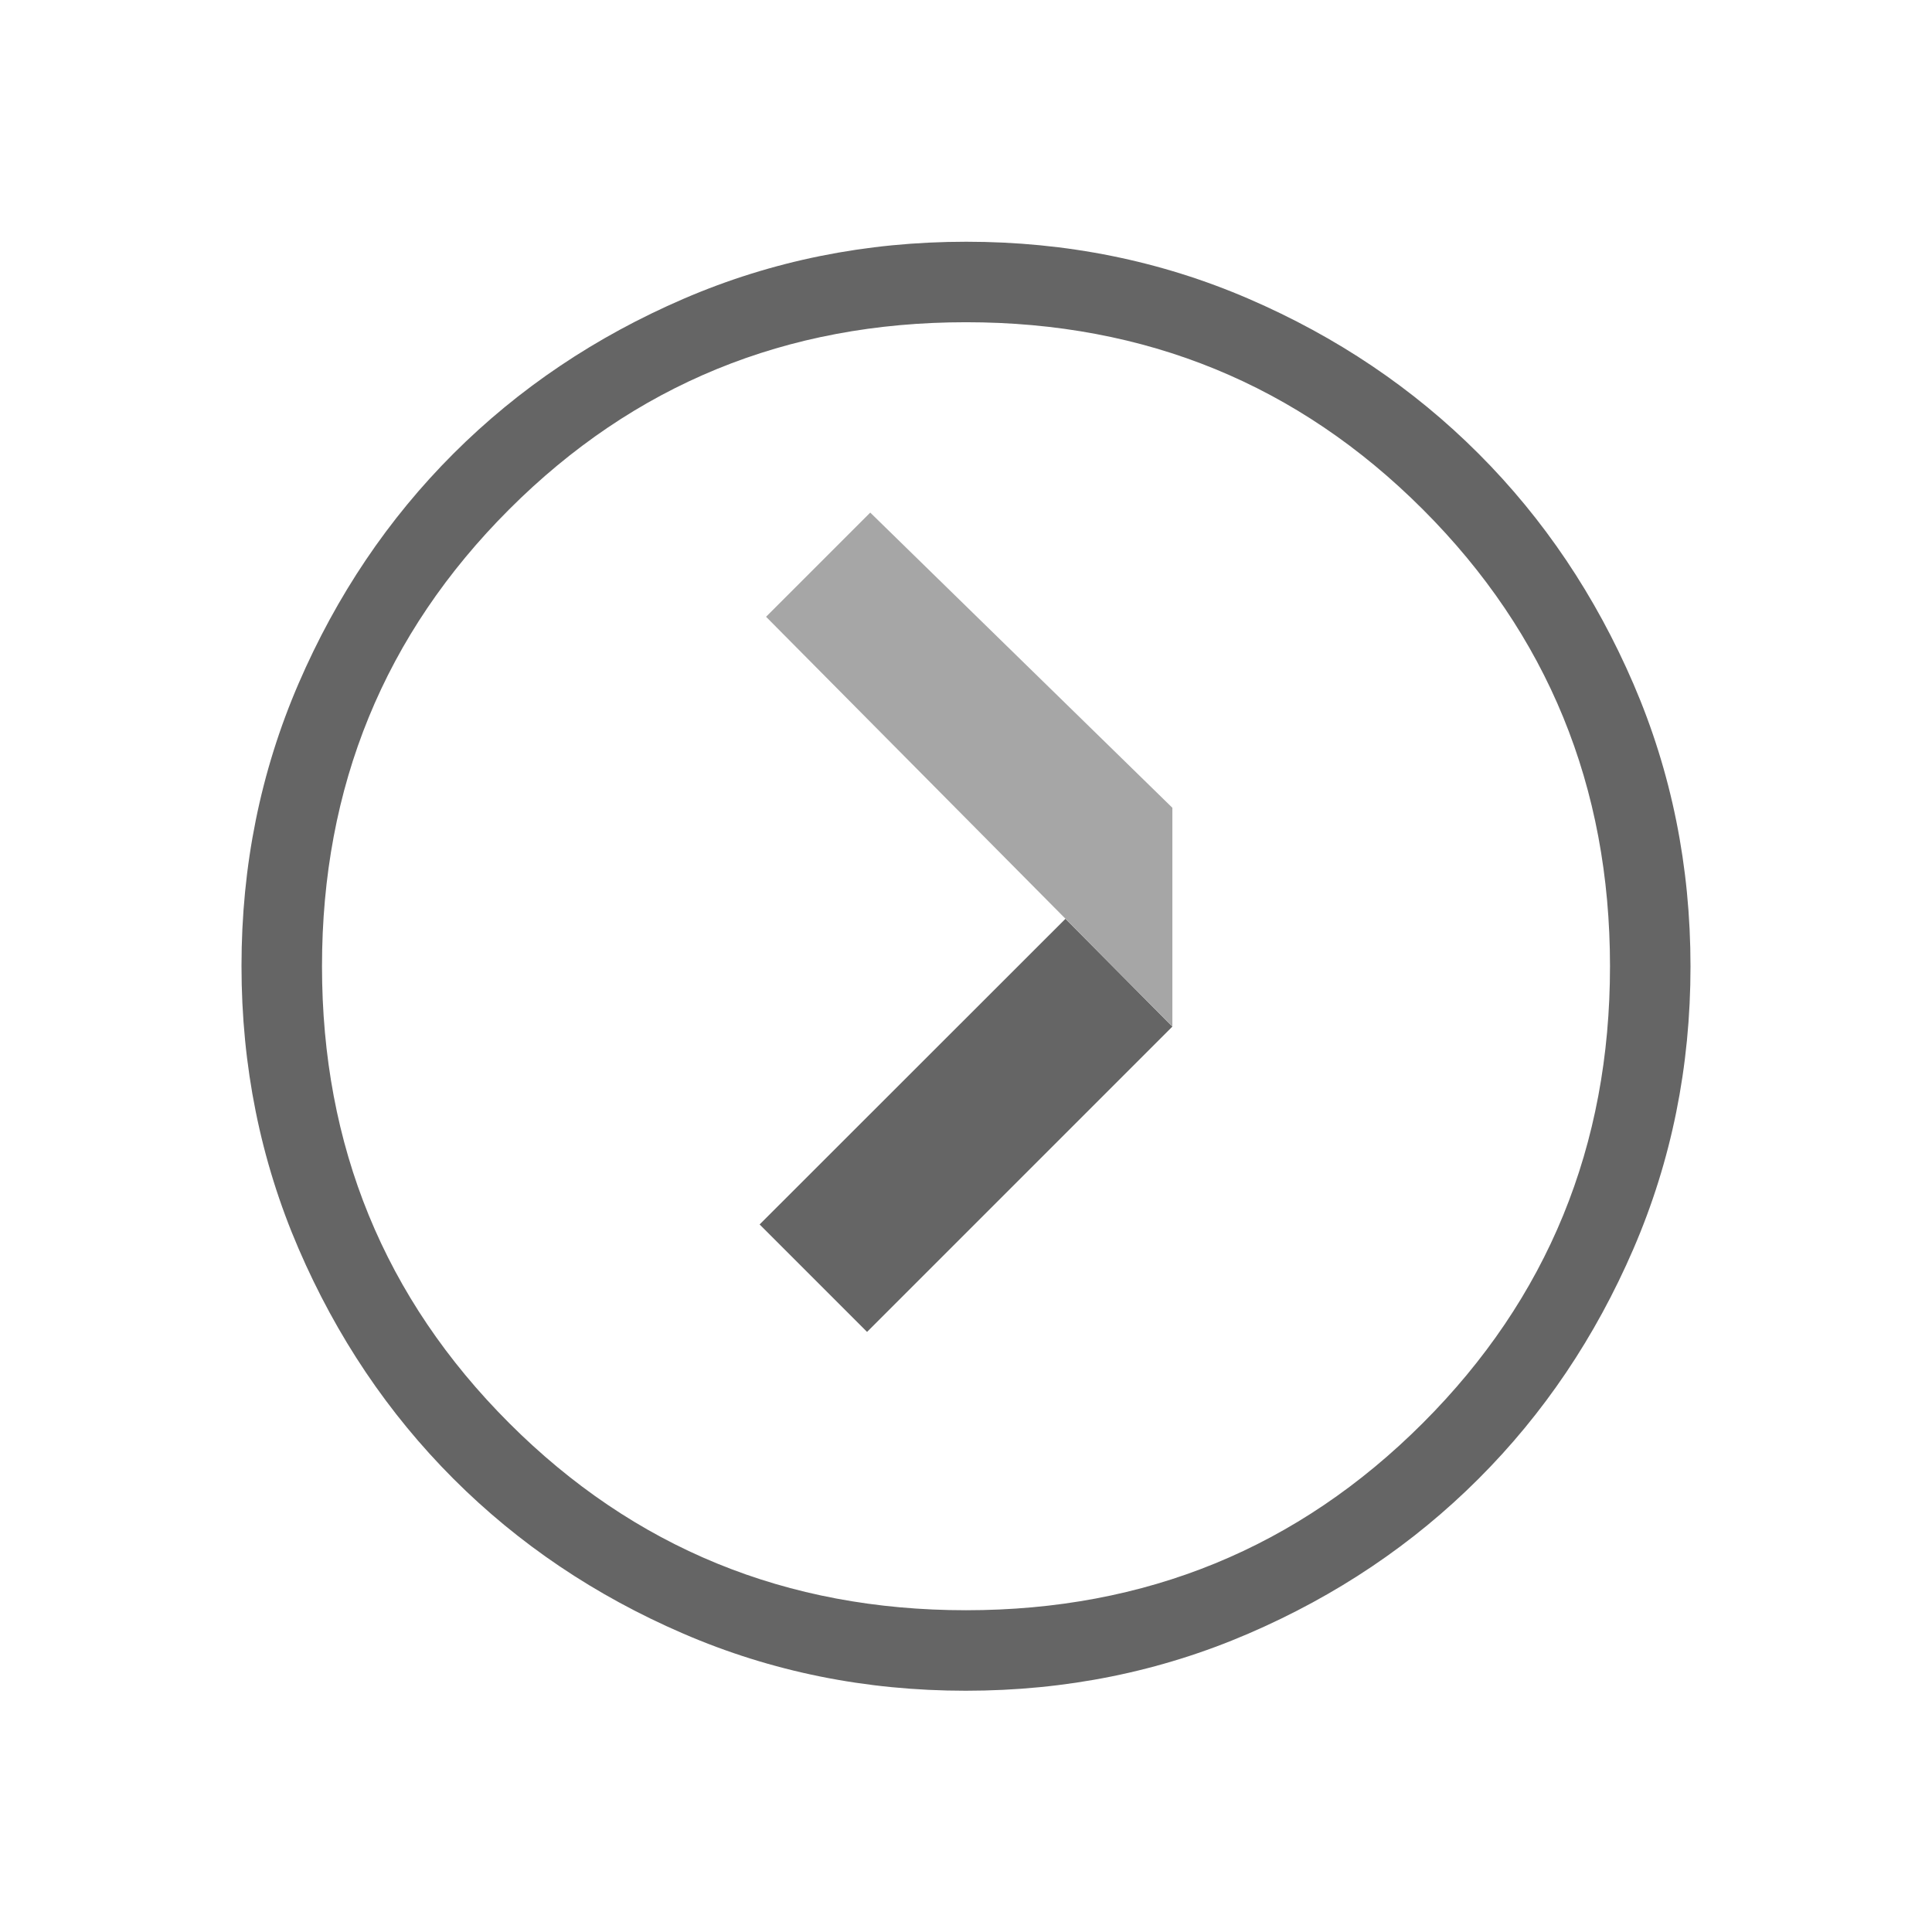 <svg xmlns="http://www.w3.org/2000/svg" width="66" height="66" viewBox="0 0 66 66" fill="none"><mask id="mask0_291_271" style="mask-type:alpha" maskUnits="userSpaceOnUse" x="0" y="0" width="66" height="67"><rect width="66" height="66" transform="matrix(-1 0 0 1 66 0.008)" fill="#D9D9D9"></rect></mask><g mask="url(#mask0_291_271)"><path d="M32.991 57.758C36.413 57.758 39.631 57.108 42.644 55.809C45.657 54.511 48.277 52.748 50.506 50.521C52.735 48.295 54.499 45.676 55.799 42.666C57.099 39.656 57.75 36.44 57.75 33.017C57.75 29.594 57.1 26.377 55.801 23.364C54.502 20.351 52.74 17.73 50.513 15.501C48.286 13.272 45.668 11.508 42.658 10.208C39.648 8.908 36.431 8.258 33.009 8.258C29.586 8.258 26.369 8.907 23.355 10.206C20.343 11.505 17.722 13.268 15.493 15.494C13.264 17.721 11.5 20.34 10.2 23.35C8.9 26.36 8.25 29.576 8.25 32.999C8.25 36.421 8.899 39.639 10.198 42.652C11.497 45.665 13.26 48.285 15.486 50.514C17.713 52.743 20.331 54.508 23.342 55.807C26.352 57.108 29.568 57.758 32.991 57.758ZM33 55.008C26.858 55.008 21.656 52.877 17.393 48.614C13.131 44.352 11 39.15 11 33.008C11 26.866 13.131 21.664 17.393 17.402C21.656 13.139 26.858 11.008 33 11.008C39.141 11.008 44.343 13.139 48.606 17.402C52.868 21.664 55 26.866 55 33.008C55 39.15 52.868 44.352 48.606 48.614C44.343 52.877 39.141 55.008 33 55.008Z" fill="#656565"></path><path d="M36.398 31.387L25.95 41.829L29.62 45.5L40.05 35.07L36.398 31.387Z" fill="#656565"></path><path d="M40.05 27.595L40.05 35.069L26.17 21.07L29.729 17.511L40.05 27.595Z" fill="#A6A6A6"></path></g></svg>